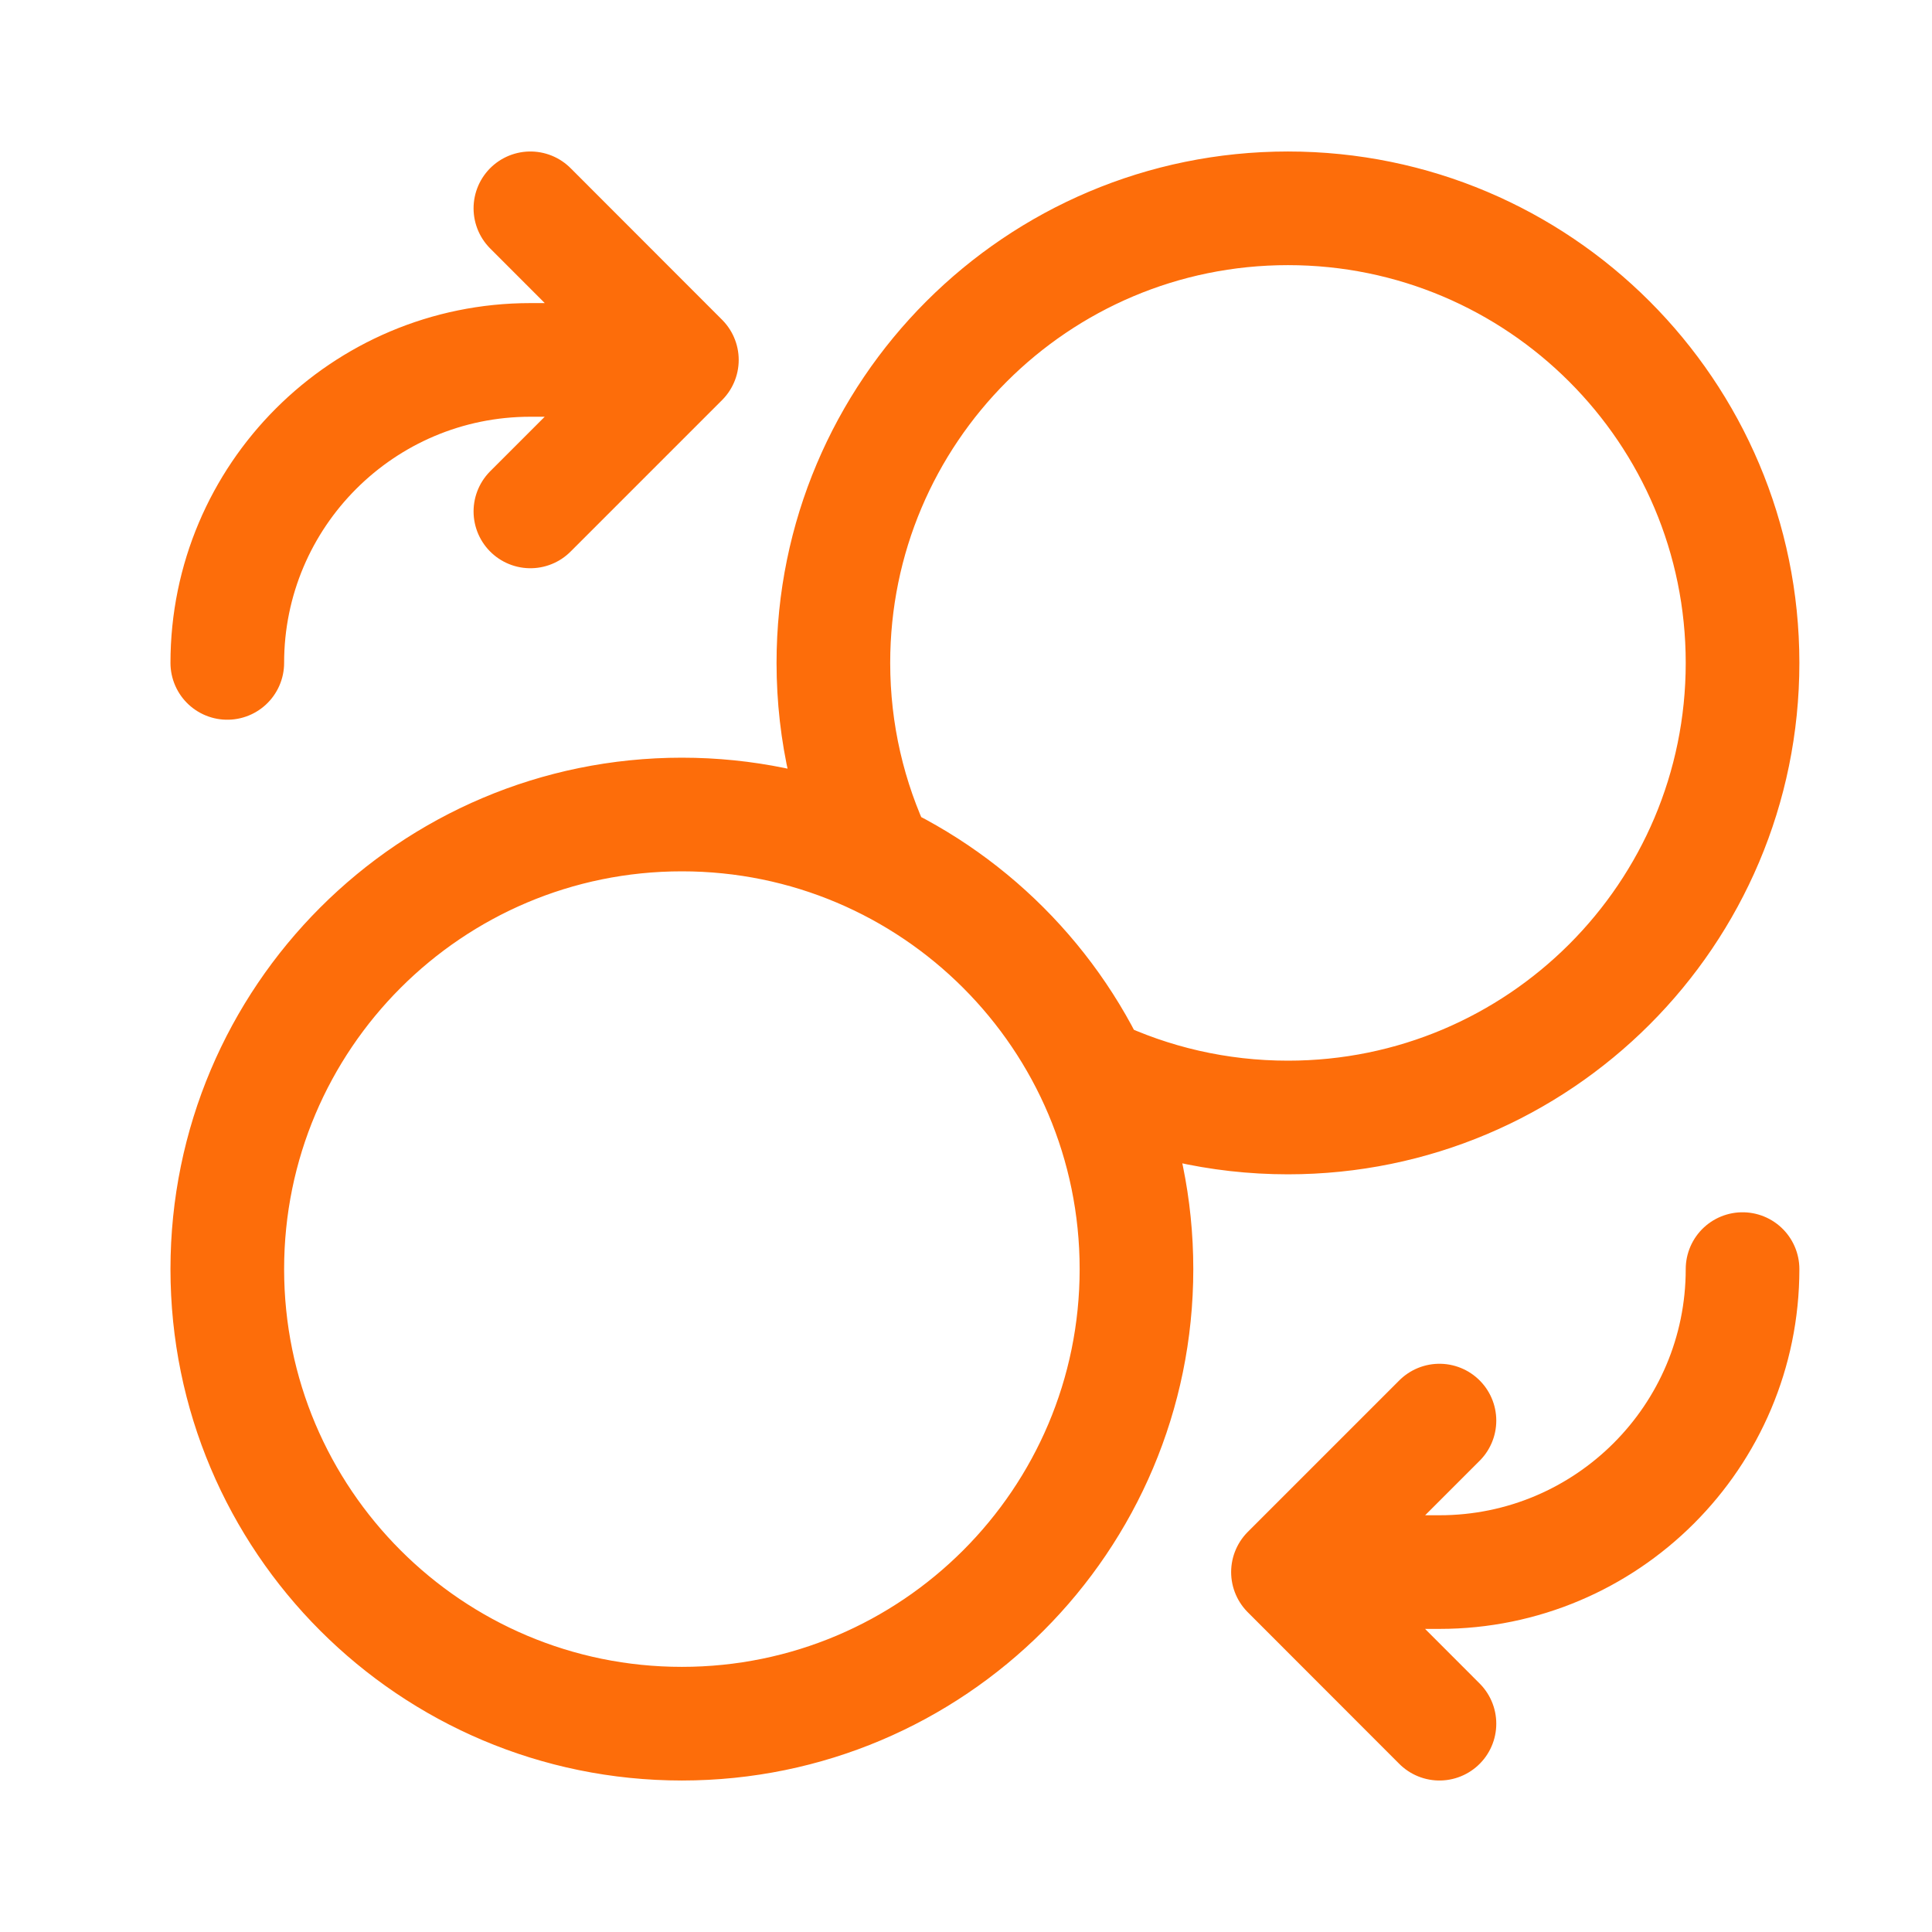 <svg width="17" height="17" viewBox="0 0 17 17" fill="none" xmlns="http://www.w3.org/2000/svg">
<path d="M4.667 4.5L6 3.167M6 3.167L4.667 1.833M6 3.167H4.667C3.194 3.167 2 4.361 2 5.833M12.666 12.5L11.333 13.833M11.333 13.833L12.666 15.167M11.333 13.833H12.666C14.139 13.833 15.333 12.639 15.333 11.167M9.611 9.445C10.133 9.694 10.717 9.833 11.333 9.833C13.542 9.833 15.333 8.043 15.333 5.833C15.333 3.624 13.542 1.833 11.333 1.833C9.124 1.833 7.333 3.624 7.333 5.833C7.333 6.45 7.473 7.034 7.722 7.555M10 11.167C10 13.376 8.209 15.167 6 15.167C3.791 15.167 2 13.376 2 11.167C2 8.958 3.791 7.167 6 7.167C8.209 7.167 10 8.958 10 11.167Z" stroke="#FD6D0A" stroke-linecap="round" stroke-linejoin="round"/>
</svg>
